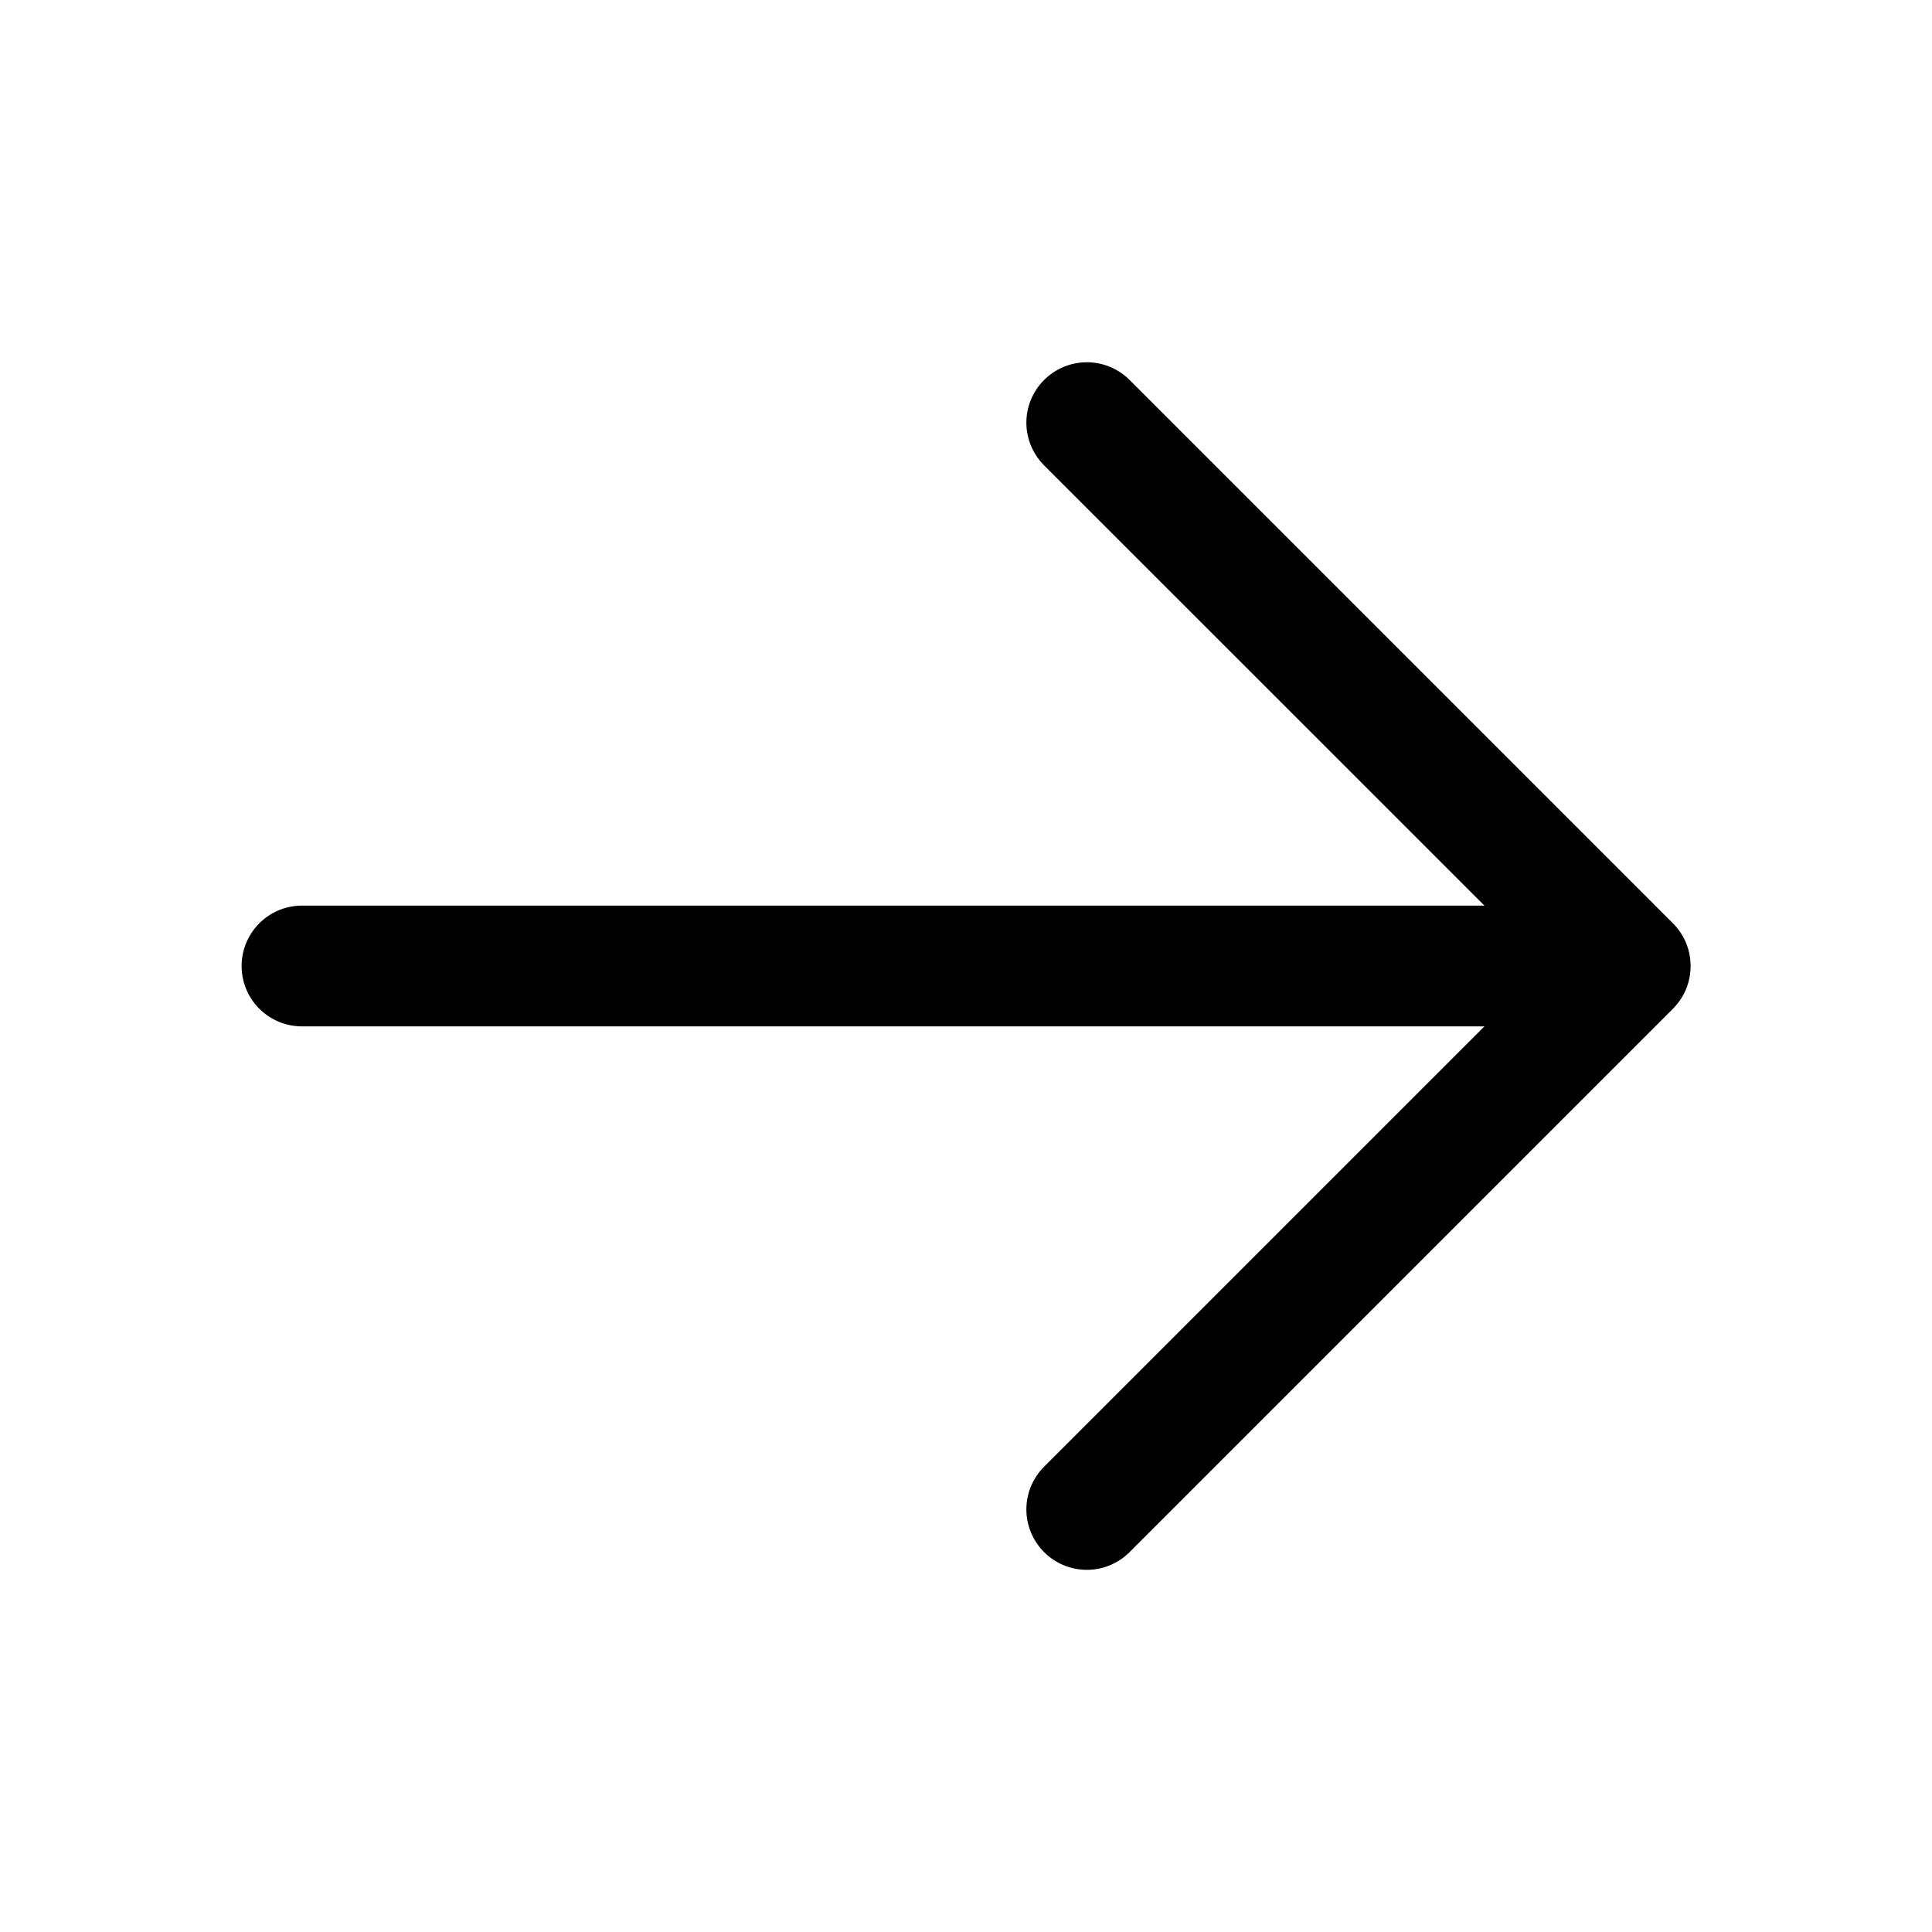 <svg width="20" height="20" viewBox="0 0 20 20" fill="none" xmlns="http://www.w3.org/2000/svg">
<path d="M11.693 3.933L17.318 9.558C17.376 9.616 17.422 9.685 17.454 9.761C17.485 9.837 17.501 9.918 17.501 10C17.501 10.082 17.485 10.164 17.454 10.24C17.422 10.316 17.376 10.384 17.318 10.443L11.693 16.068C11.576 16.185 11.417 16.251 11.251 16.251C11.085 16.251 10.926 16.185 10.809 16.068C10.691 15.95 10.625 15.791 10.625 15.625C10.625 15.46 10.691 15.3 10.809 15.183L15.367 10.625L3.126 10.625C2.96 10.625 2.801 10.559 2.684 10.442C2.567 10.325 2.501 10.166 2.501 10C2.501 9.835 2.567 9.676 2.684 9.558C2.801 9.441 2.96 9.375 3.126 9.375L15.367 9.375L10.809 4.818C10.691 4.7 10.625 4.541 10.625 4.375C10.625 4.21 10.691 4.05 10.809 3.933C10.926 3.816 11.085 3.75 11.251 3.75C11.417 3.75 11.576 3.816 11.693 3.933Z" fill="black"/>
</svg>
